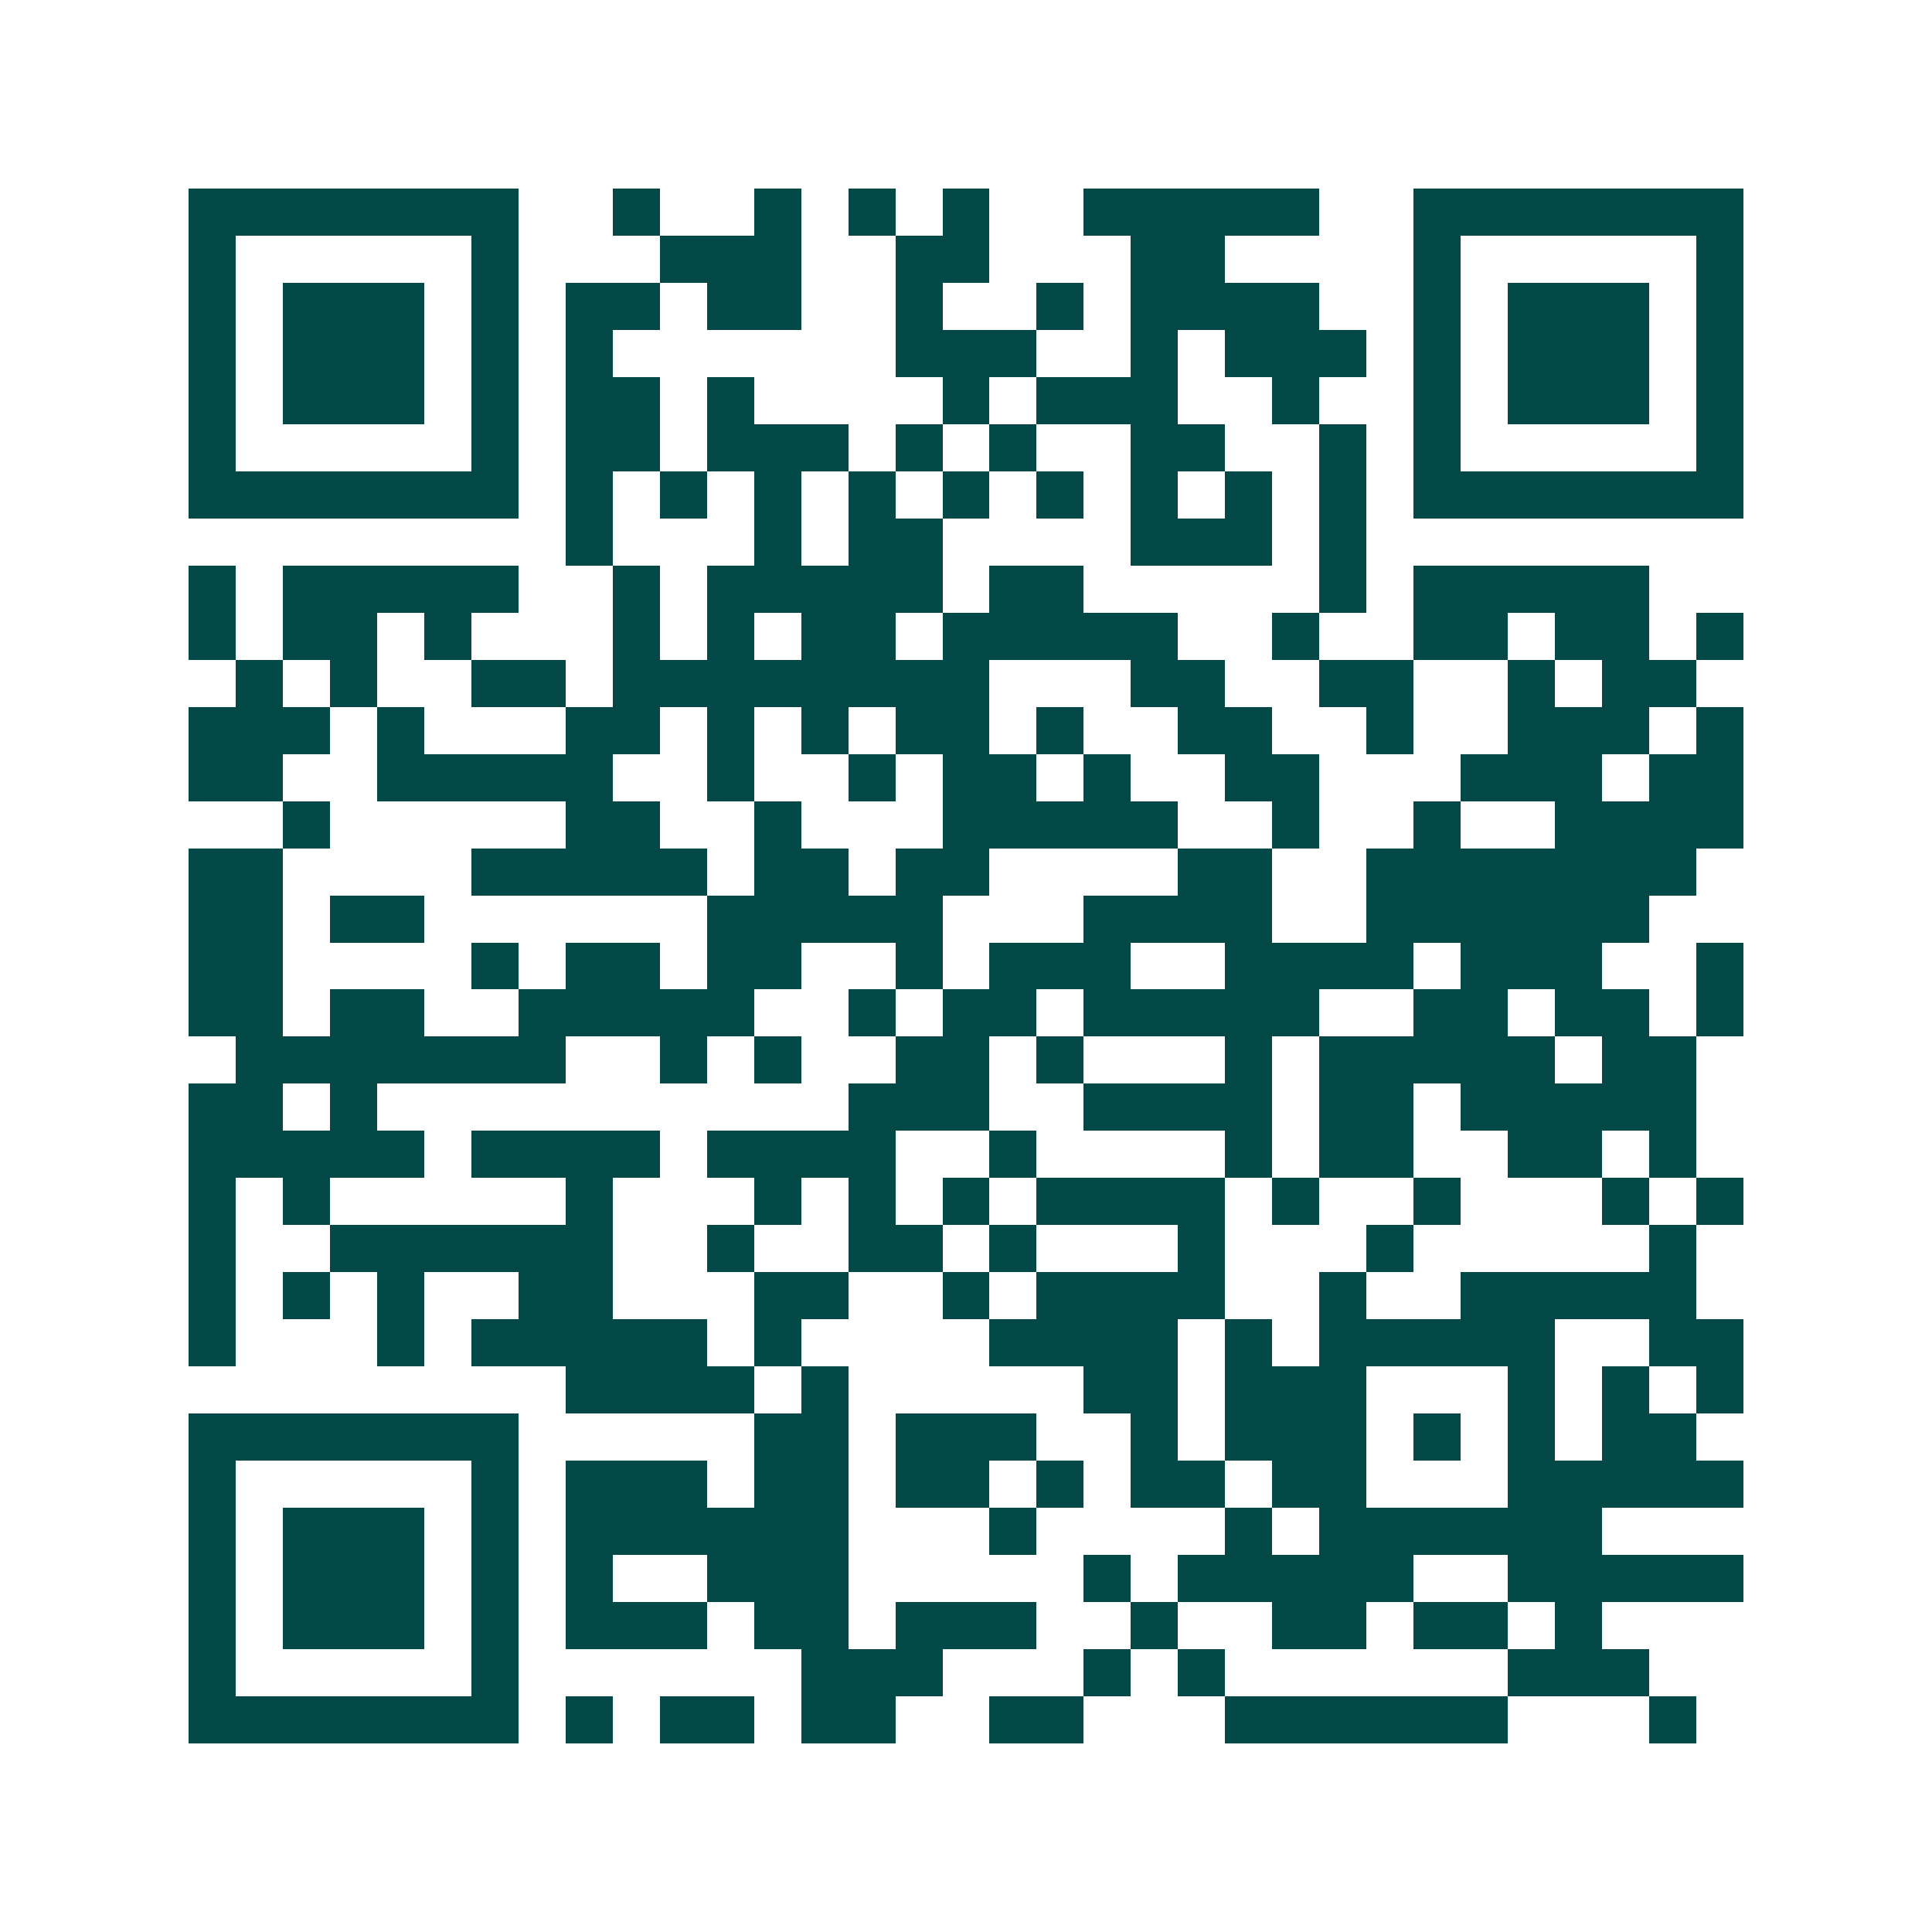 <svg xmlns="http://www.w3.org/2000/svg" width="200" height="200" viewBox="0 0 41 41" shape-rendering="crispEdges"><path fill="#ffffff" d="M0 0h41v41H0z"/><path stroke="#014847" d="M4 4.5h7m2 0h1m2 0h1m1 0h1m1 0h1m2 0h5m2 0h7M4 5.5h1m5 0h1m3 0h3m2 0h2m3 0h2m4 0h1m5 0h1M4 6.5h1m1 0h3m1 0h1m1 0h2m1 0h2m2 0h1m2 0h1m1 0h4m2 0h1m1 0h3m1 0h1M4 7.5h1m1 0h3m1 0h1m1 0h1m6 0h3m2 0h1m1 0h3m1 0h1m1 0h3m1 0h1M4 8.5h1m1 0h3m1 0h1m1 0h2m1 0h1m4 0h1m1 0h3m2 0h1m2 0h1m1 0h3m1 0h1M4 9.5h1m5 0h1m1 0h2m1 0h3m1 0h1m1 0h1m2 0h2m2 0h1m1 0h1m5 0h1M4 10.5h7m1 0h1m1 0h1m1 0h1m1 0h1m1 0h1m1 0h1m1 0h1m1 0h1m1 0h1m1 0h7M12 11.5h1m3 0h1m1 0h2m4 0h3m1 0h1M4 12.5h1m1 0h5m2 0h1m1 0h5m1 0h2m5 0h1m1 0h5M4 13.5h1m1 0h2m1 0h1m3 0h1m1 0h1m1 0h2m1 0h5m2 0h1m2 0h2m1 0h2m1 0h1M5 14.5h1m1 0h1m2 0h2m1 0h8m3 0h2m2 0h2m2 0h1m1 0h2M4 15.5h3m1 0h1m3 0h2m1 0h1m1 0h1m1 0h2m1 0h1m2 0h2m2 0h1m2 0h3m1 0h1M4 16.5h2m2 0h5m2 0h1m2 0h1m1 0h2m1 0h1m2 0h2m3 0h3m1 0h2M6 17.5h1m5 0h2m2 0h1m3 0h5m2 0h1m2 0h1m2 0h4M4 18.5h2m4 0h5m1 0h2m1 0h2m4 0h2m2 0h7M4 19.5h2m1 0h2m6 0h5m3 0h4m2 0h6M4 20.5h2m4 0h1m1 0h2m1 0h2m2 0h1m1 0h3m2 0h4m1 0h3m2 0h1M4 21.5h2m1 0h2m2 0h5m2 0h1m1 0h2m1 0h5m2 0h2m1 0h2m1 0h1M5 22.5h7m2 0h1m1 0h1m2 0h2m1 0h1m3 0h1m1 0h5m1 0h2M4 23.5h2m1 0h1m10 0h3m2 0h4m1 0h2m1 0h5M4 24.5h5m1 0h4m1 0h4m2 0h1m4 0h1m1 0h2m2 0h2m1 0h1M4 25.5h1m1 0h1m5 0h1m3 0h1m1 0h1m1 0h1m1 0h4m1 0h1m2 0h1m3 0h1m1 0h1M4 26.5h1m2 0h6m2 0h1m2 0h2m1 0h1m3 0h1m3 0h1m5 0h1M4 27.5h1m1 0h1m1 0h1m2 0h2m3 0h2m2 0h1m1 0h4m2 0h1m2 0h5M4 28.5h1m3 0h1m1 0h5m1 0h1m4 0h4m1 0h1m1 0h5m2 0h2M12 29.5h4m1 0h1m5 0h2m1 0h3m3 0h1m1 0h1m1 0h1M4 30.5h7m5 0h2m1 0h3m2 0h1m1 0h3m1 0h1m1 0h1m1 0h2M4 31.5h1m5 0h1m1 0h3m1 0h2m1 0h2m1 0h1m1 0h2m1 0h2m3 0h5M4 32.5h1m1 0h3m1 0h1m1 0h6m3 0h1m4 0h1m1 0h6M4 33.5h1m1 0h3m1 0h1m1 0h1m2 0h3m5 0h1m1 0h5m2 0h5M4 34.5h1m1 0h3m1 0h1m1 0h3m1 0h2m1 0h3m2 0h1m2 0h2m1 0h2m1 0h1M4 35.5h1m5 0h1m6 0h3m3 0h1m1 0h1m6 0h3M4 36.5h7m1 0h1m1 0h2m1 0h2m2 0h2m3 0h6m3 0h1"/></svg>
